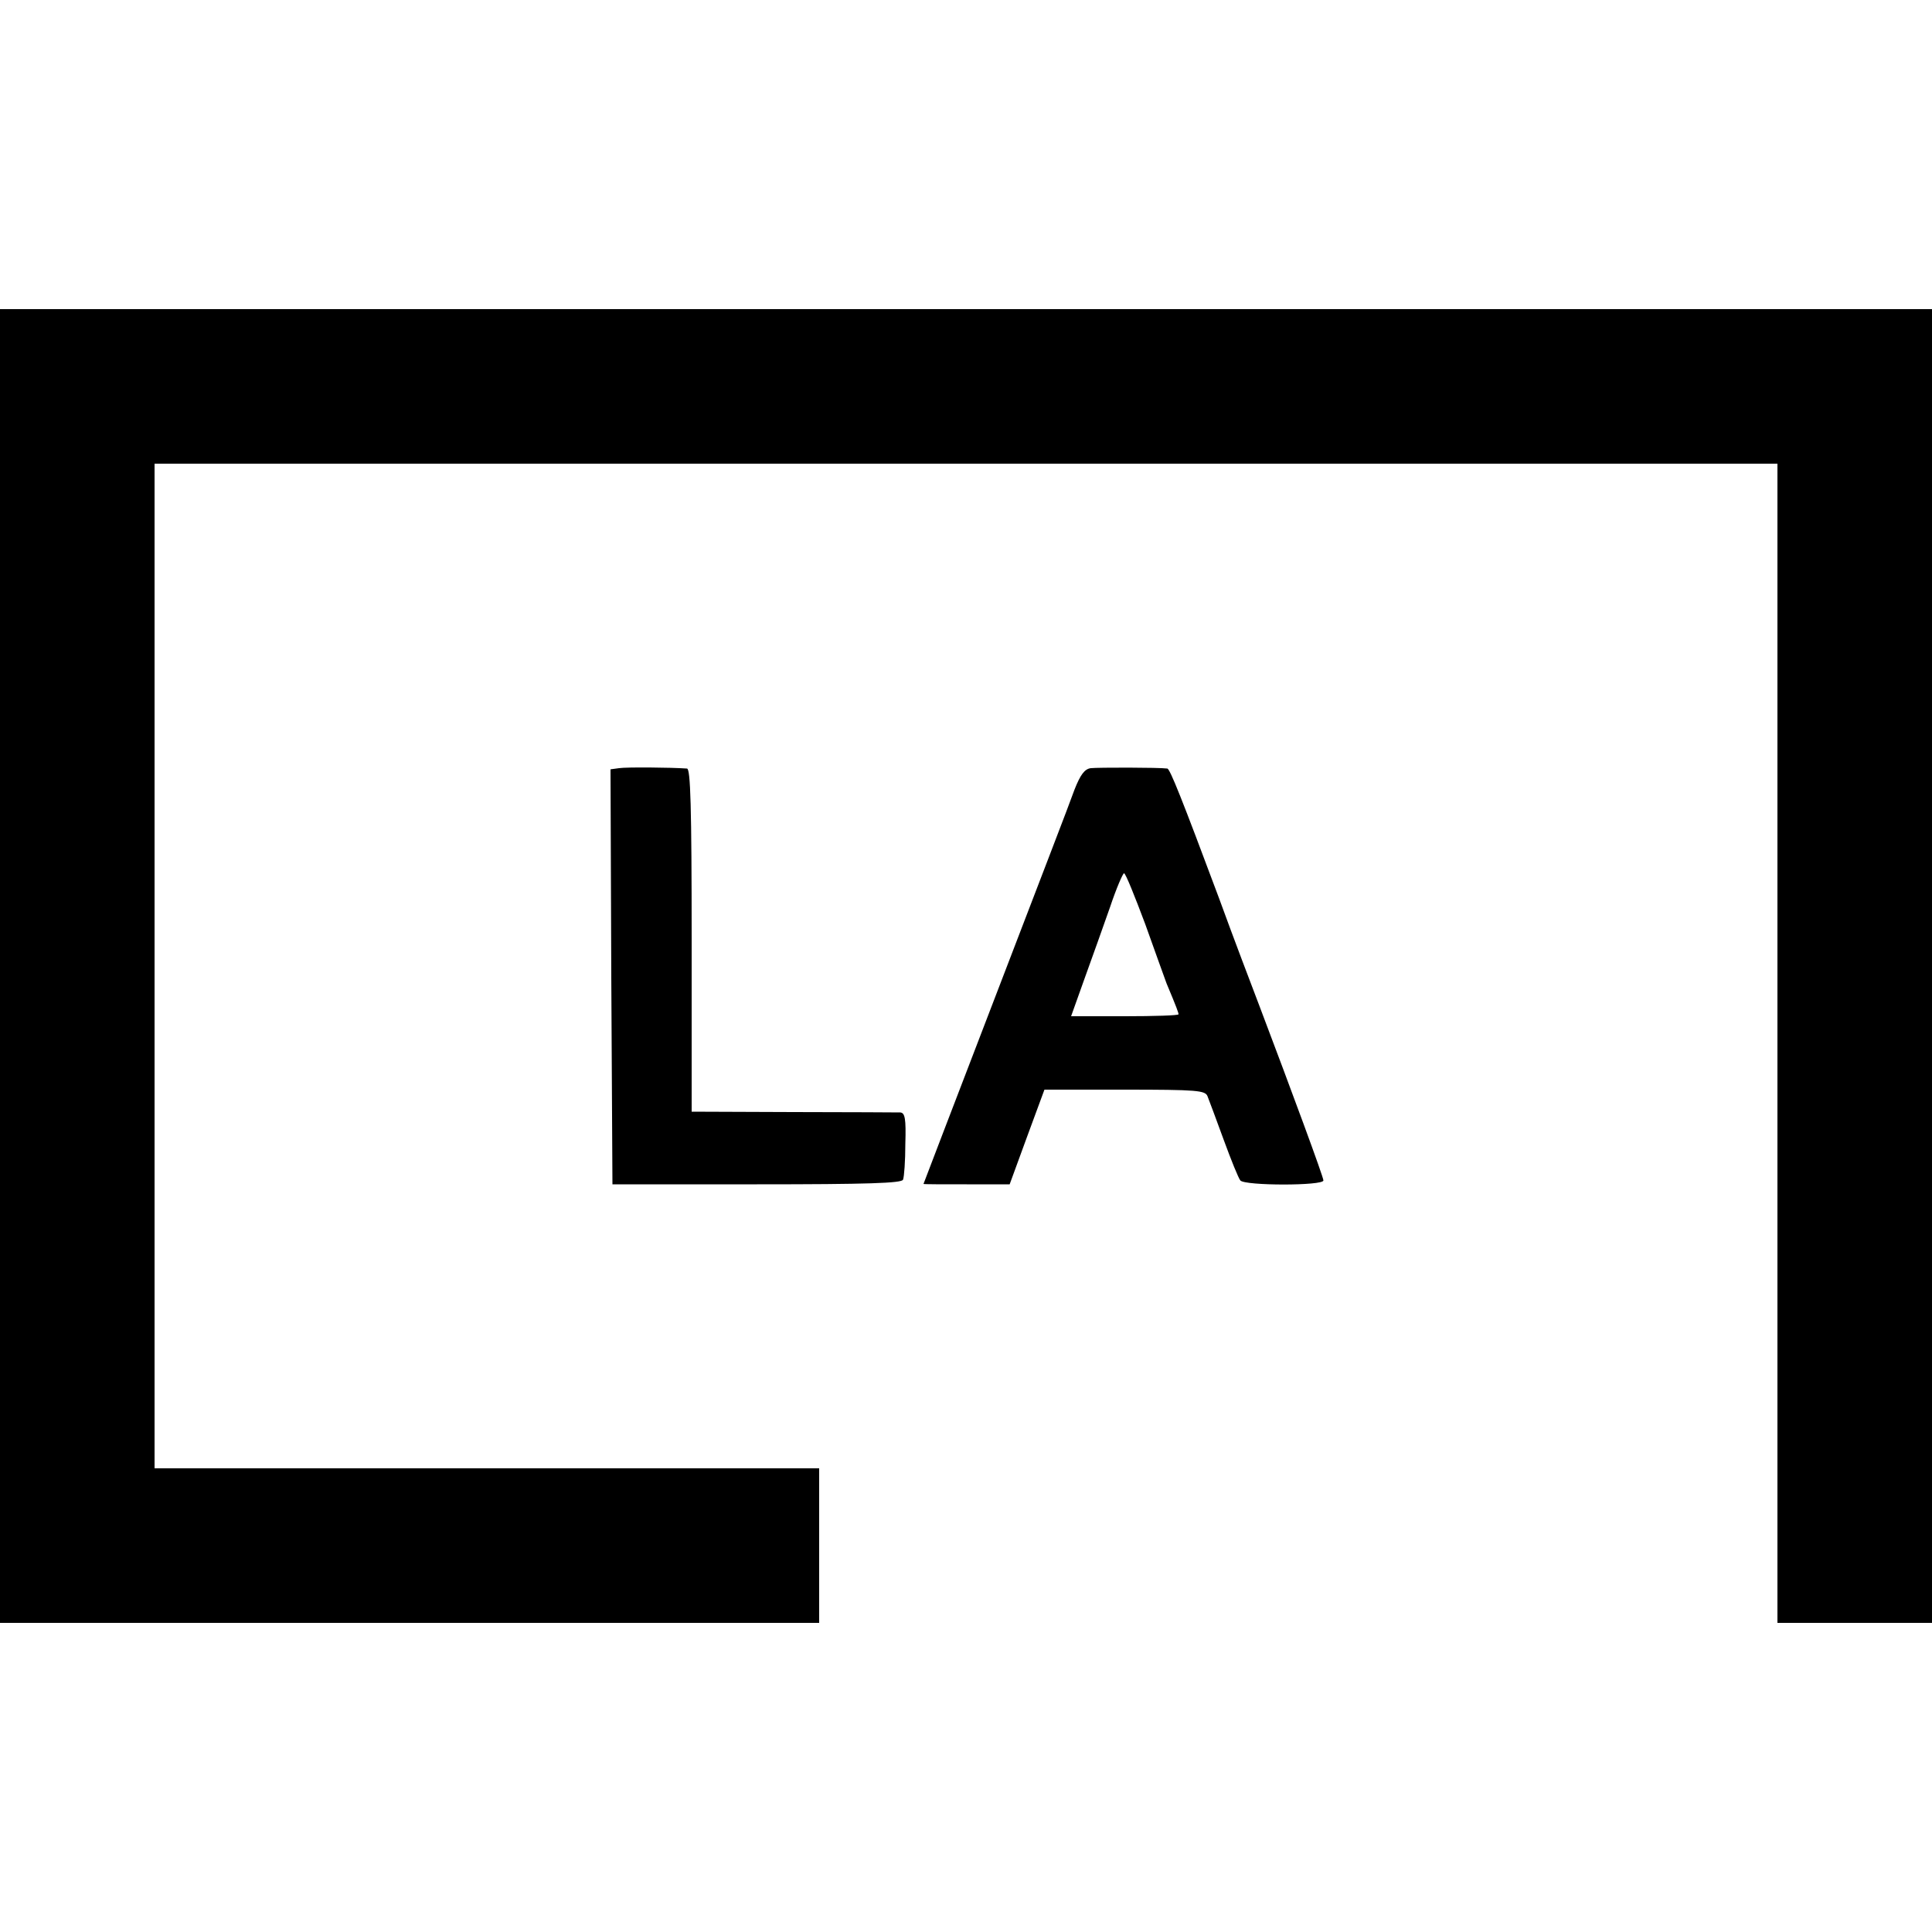 <?xml version="1.0" standalone="no"?>
<!DOCTYPE svg PUBLIC "-//W3C//DTD SVG 20010904//EN"
 "http://www.w3.org/TR/2001/REC-SVG-20010904/DTD/svg10.dtd">
<svg version="1.0" xmlns="http://www.w3.org/2000/svg"
 width="500pt" height="500pt" viewBox="0 0 500 500"
 preserveAspectRatio="xMidYMid meet">
<g transform="translate(0,500) scale(0.1,-0.1)"
fill="#000000" stroke="none">
<path d="M0 2500 l0 -1700 1060 0 1060 0 0 200 0 200 -860 0 -860 0 0 1300 0
1300 2100 0 2100 0 0 -1500 0 -1500 200 0 200 0 0 1700 0 1700 -2500 0 -2500
0 0 -1700z"/>
<path d="M1602 3012 l-22 -3 2 -537 3 -537 374 0 c287 0 375 3 378 12 3 7 6
49 6 93 2 65 -1 80 -13 81 -8 0 -133 1 -277 1 l-263 1 0 444 c0 347 -3 443
-12 444 -42 3 -157 4 -176 1z"/>
<path d="M2823 3012 c-16 -2 -27 -17 -42 -55 -10 -29 -103 -270 -205 -536
-102 -266 -186 -484 -186 -485 0 -1 50 -1 112 -1 l111 0 45 123 45 122 207 0
c189 0 209 -2 215 -17 4 -10 23 -61 42 -113 19 -52 38 -99 43 -105 12 -14 215
-14 215 0 0 9 -82 231 -165 450 -21 55 -69 181 -105 280 -96 257 -127 335
-134 336 -21 3 -180 3 -198 1z m141 -404 c26 -73 51 -142 55 -153 26 -62 31
-76 31 -80 0 -3 -63 -5 -139 -5 l-139 0 35 98 c19 53 49 136 66 185 16 48 33
87 36 87 4 0 28 -60 55 -132z"/>
</g>
</svg>
